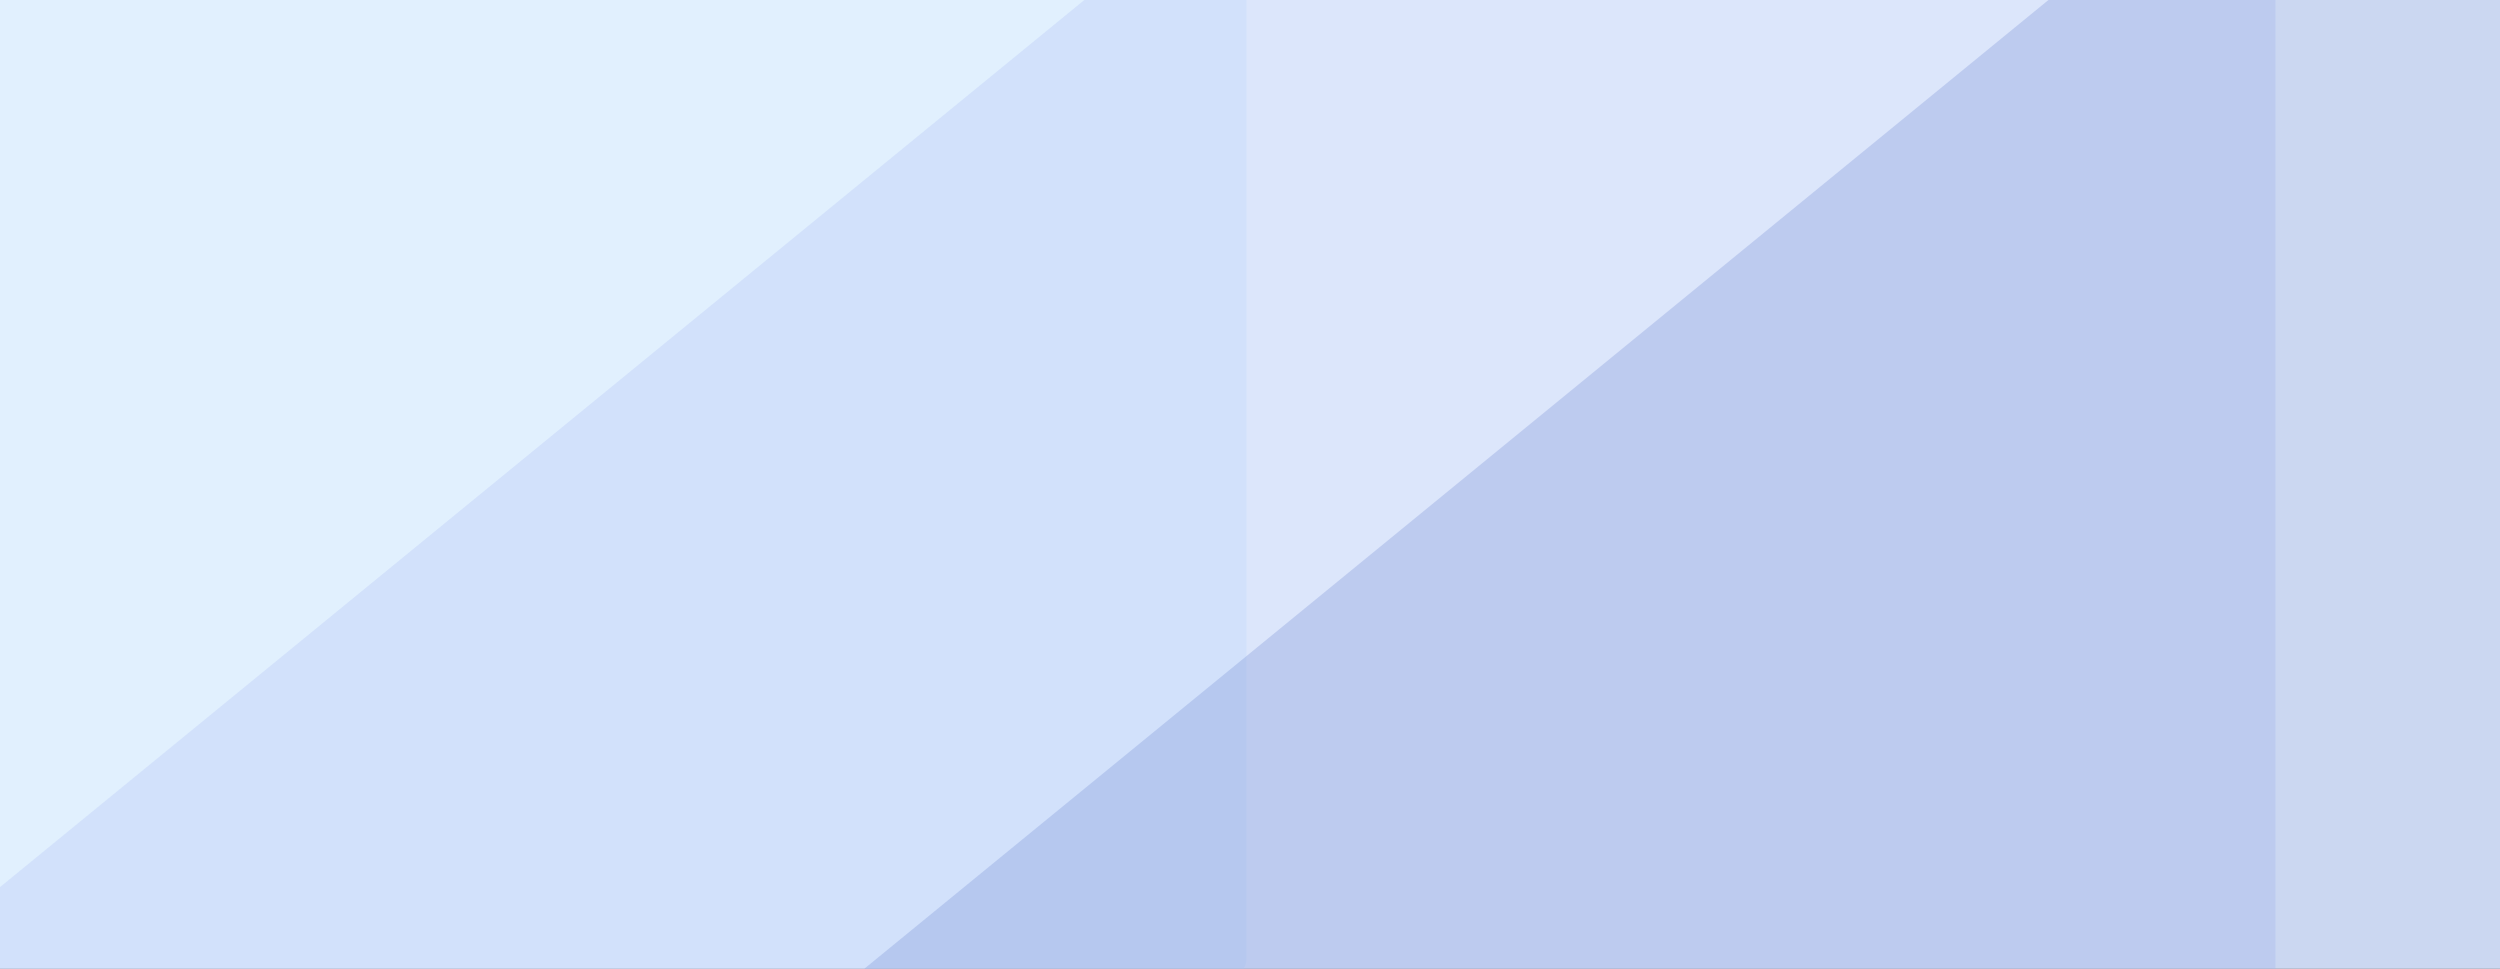 <?xml version="1.0" encoding="UTF-8"?>
<svg xmlns="http://www.w3.org/2000/svg" width="1440" height="558" viewBox="0 0 1440 558" fill="none">
  <rect x="0" y="0" width="1440" height="558" fill="#333333" stroke="none"/>
  <g clip-path="url(#clip0_282_1979)">
    <rect width="1480" height="558" transform="translate(-22)" fill="#F0F7FE"></rect>
    <path opacity="0.3" d="M701.668 -591.512L-687.314 544.724C-694.588 550.674 -690.38 562.464 -680.982 562.464H708C713.523 562.464 718 557.987 718 552.464V-583.772C718 -592.208 708.198 -596.854 701.668 -591.512Z" fill="#C0E0FF"></path>
    <path opacity="0.3" d="M1310.7 -561.348L-62.331 561.951H1310.7V-561.348Z" fill="#AEBFF5"></path>
    <path opacity="0.3" d="M1866.03 -561.348L493 561.951H1866.03V-561.348Z" fill="#768CD2"></path>
  </g>
  <defs>
    <clipPath id="clip0_282_1979">
      <rect width="1480" height="558" fill="white" transform="translate(-22)"></rect>
    </clipPath>
  </defs>
</svg>
